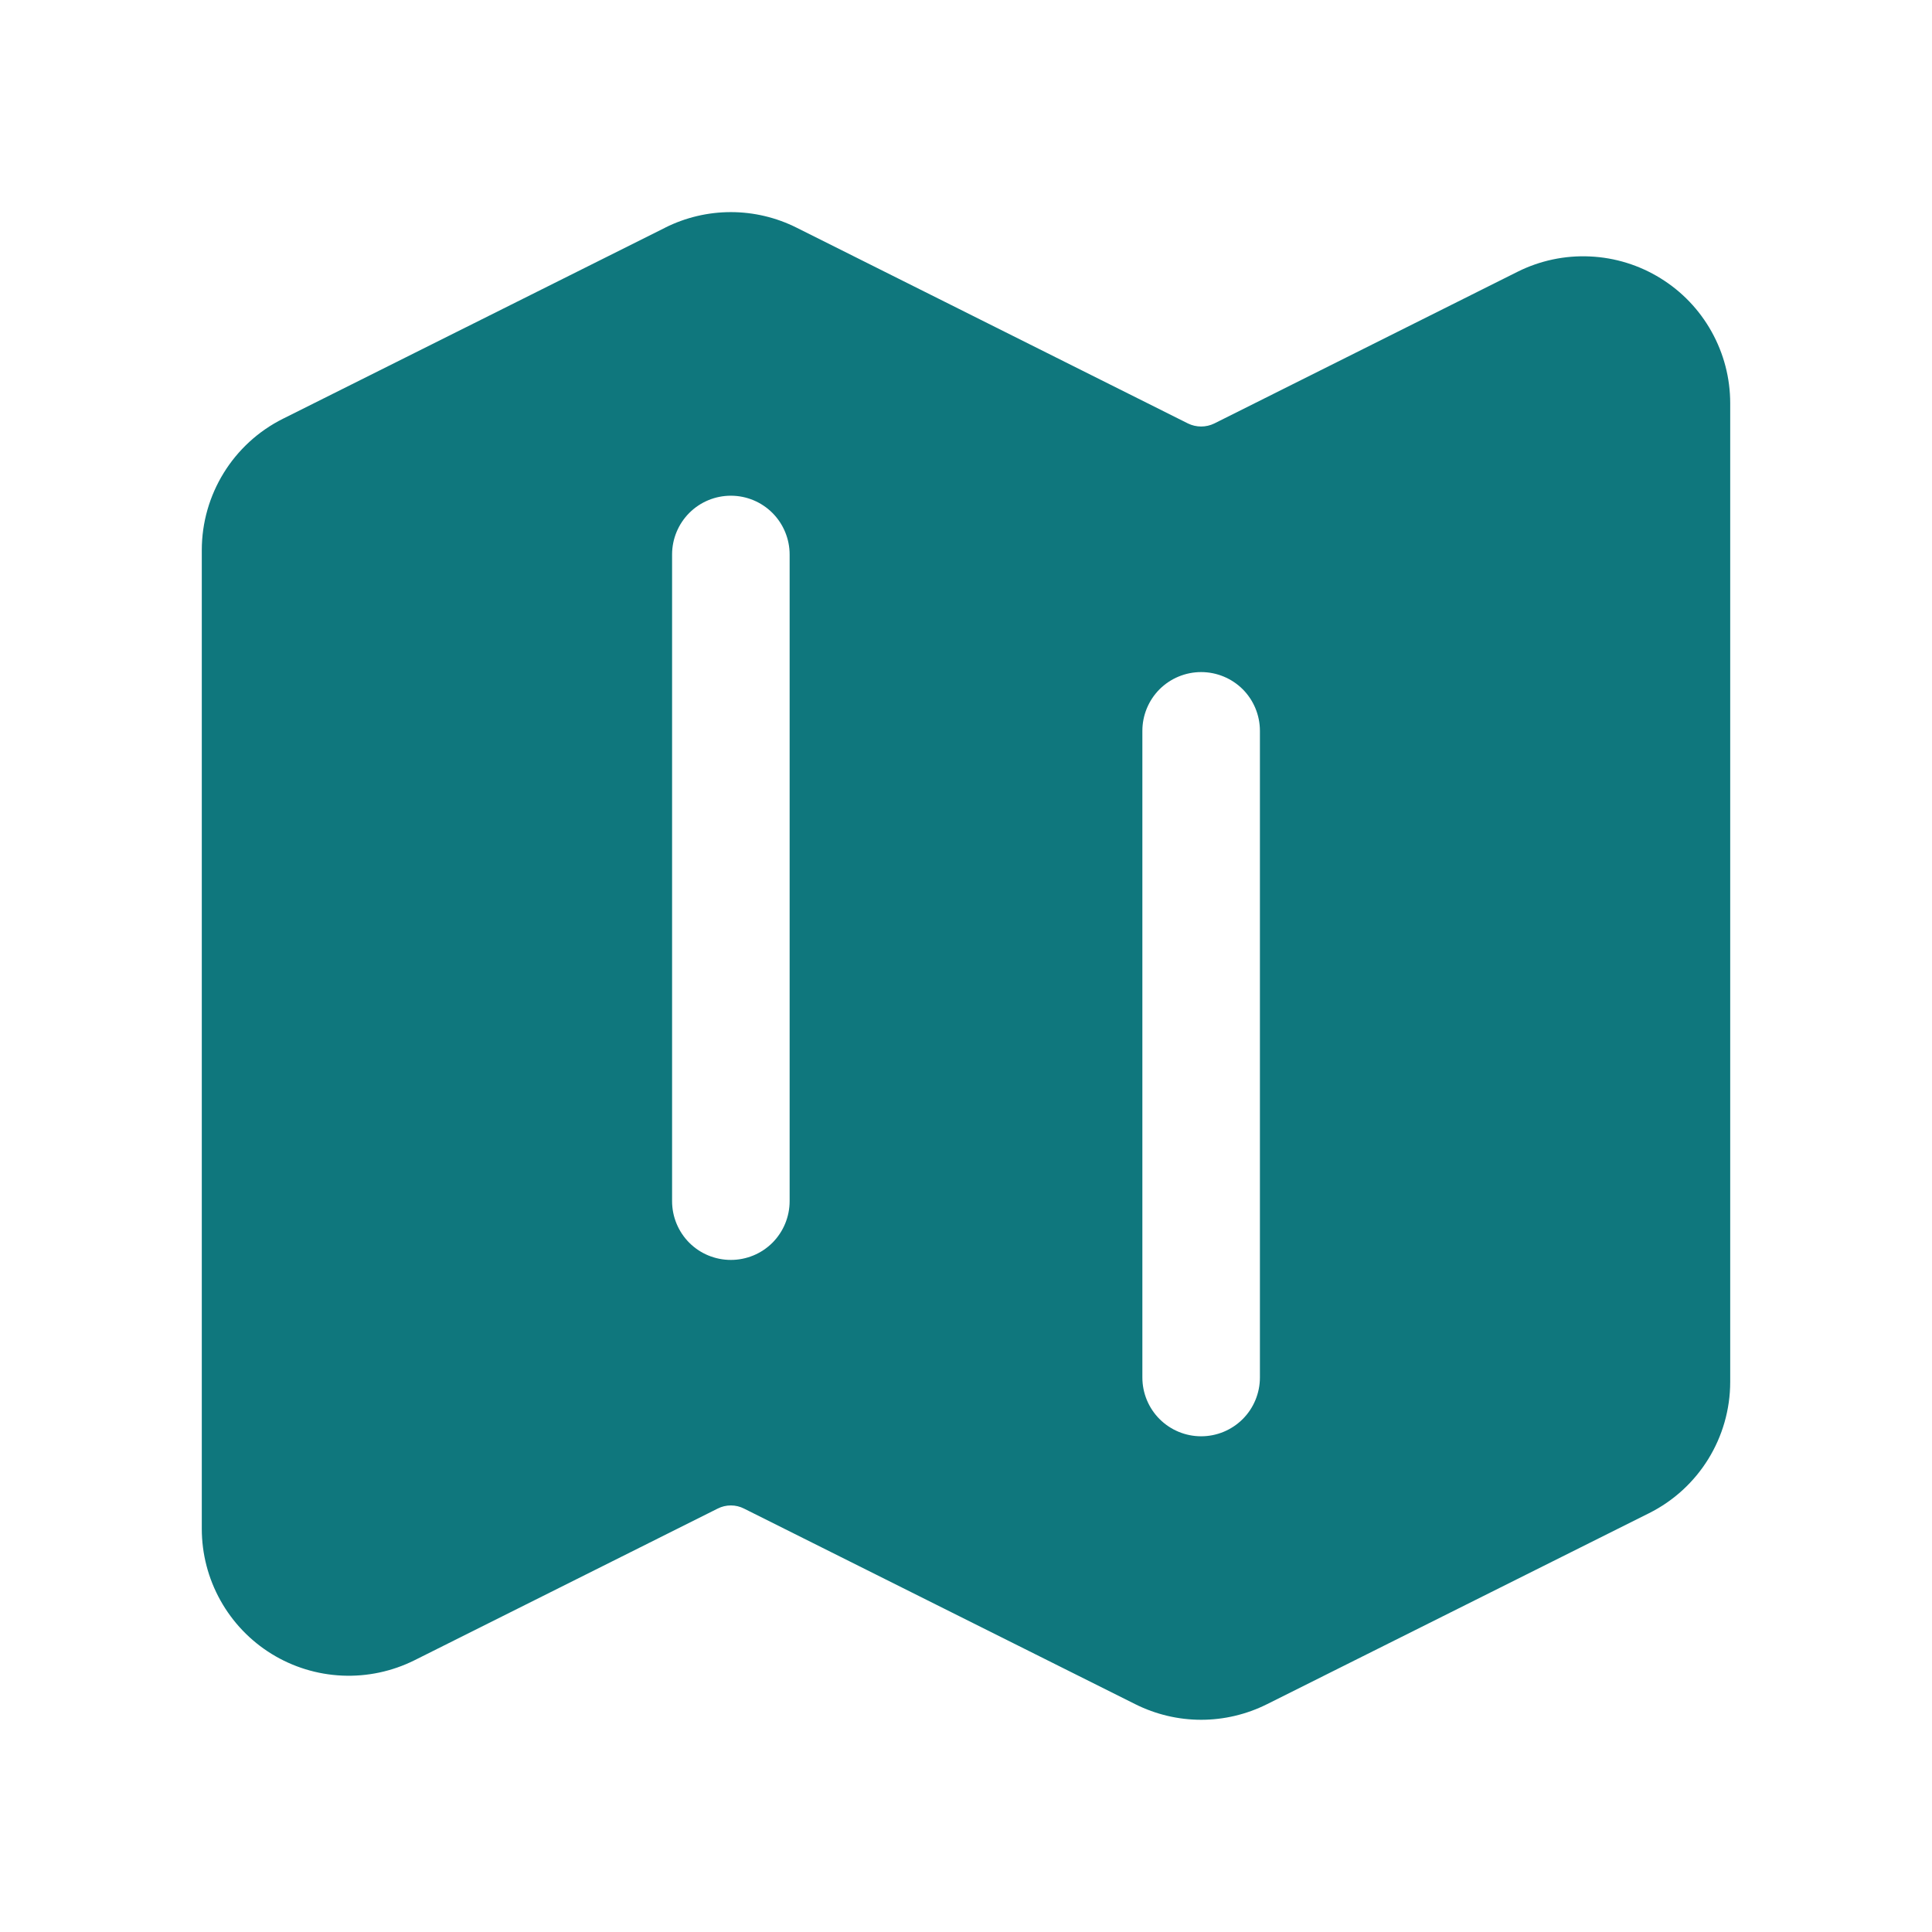 <svg width="38" height="38" viewBox="0 0 38 38" fill="none" xmlns="http://www.w3.org/2000/svg">
<path fill-rule="evenodd" clip-rule="evenodd" d="M13.082 4.478C13.483 4.277 13.926 4.172 14.375 4.172C14.824 4.172 15.267 4.277 15.668 4.478L23.366 8.329C23.529 8.409 23.721 8.409 23.884 8.329L29.849 5.345C30.289 5.125 30.779 5.021 31.271 5.044C31.763 5.066 32.242 5.214 32.66 5.473C33.08 5.732 33.425 6.093 33.665 6.524C33.905 6.954 34.031 7.438 34.031 7.931V27.179C34.031 28.273 33.413 29.275 32.432 29.764L24.917 33.521C24.516 33.721 24.073 33.826 23.625 33.826C23.177 33.826 22.734 33.721 22.333 33.521L14.634 29.672C14.554 29.631 14.465 29.61 14.375 29.61C14.285 29.61 14.196 29.631 14.116 29.672L8.153 32.655C7.712 32.875 7.222 32.979 6.73 32.957C6.238 32.935 5.759 32.788 5.34 32.529C4.921 32.27 4.575 31.908 4.335 31.477C4.095 31.047 3.969 30.562 3.969 30.069V10.822C3.969 9.727 4.587 8.725 5.566 8.236L13.082 4.479V4.478ZM14.375 9.75C14.682 9.75 14.976 9.872 15.193 10.089C15.409 10.306 15.531 10.6 15.531 10.906V23.625C15.531 23.932 15.409 24.226 15.193 24.443C14.976 24.66 14.682 24.781 14.375 24.781C14.068 24.781 13.774 24.66 13.557 24.443C13.341 24.226 13.219 23.932 13.219 23.625V10.906C13.219 10.6 13.341 10.306 13.557 10.089C13.774 9.872 14.068 9.75 14.375 9.75ZM24.781 14.375C24.781 14.068 24.659 13.774 24.443 13.557C24.226 13.341 23.932 13.219 23.625 13.219C23.318 13.219 23.024 13.341 22.807 13.557C22.591 13.774 22.469 14.068 22.469 14.375V27.094C22.469 27.4 22.591 27.695 22.807 27.911C23.024 28.128 23.318 28.25 23.625 28.25C23.932 28.25 24.226 28.128 24.443 27.911C24.659 27.695 24.781 27.4 24.781 27.094V14.375Z" fill="#0F777D"/>
</svg>
